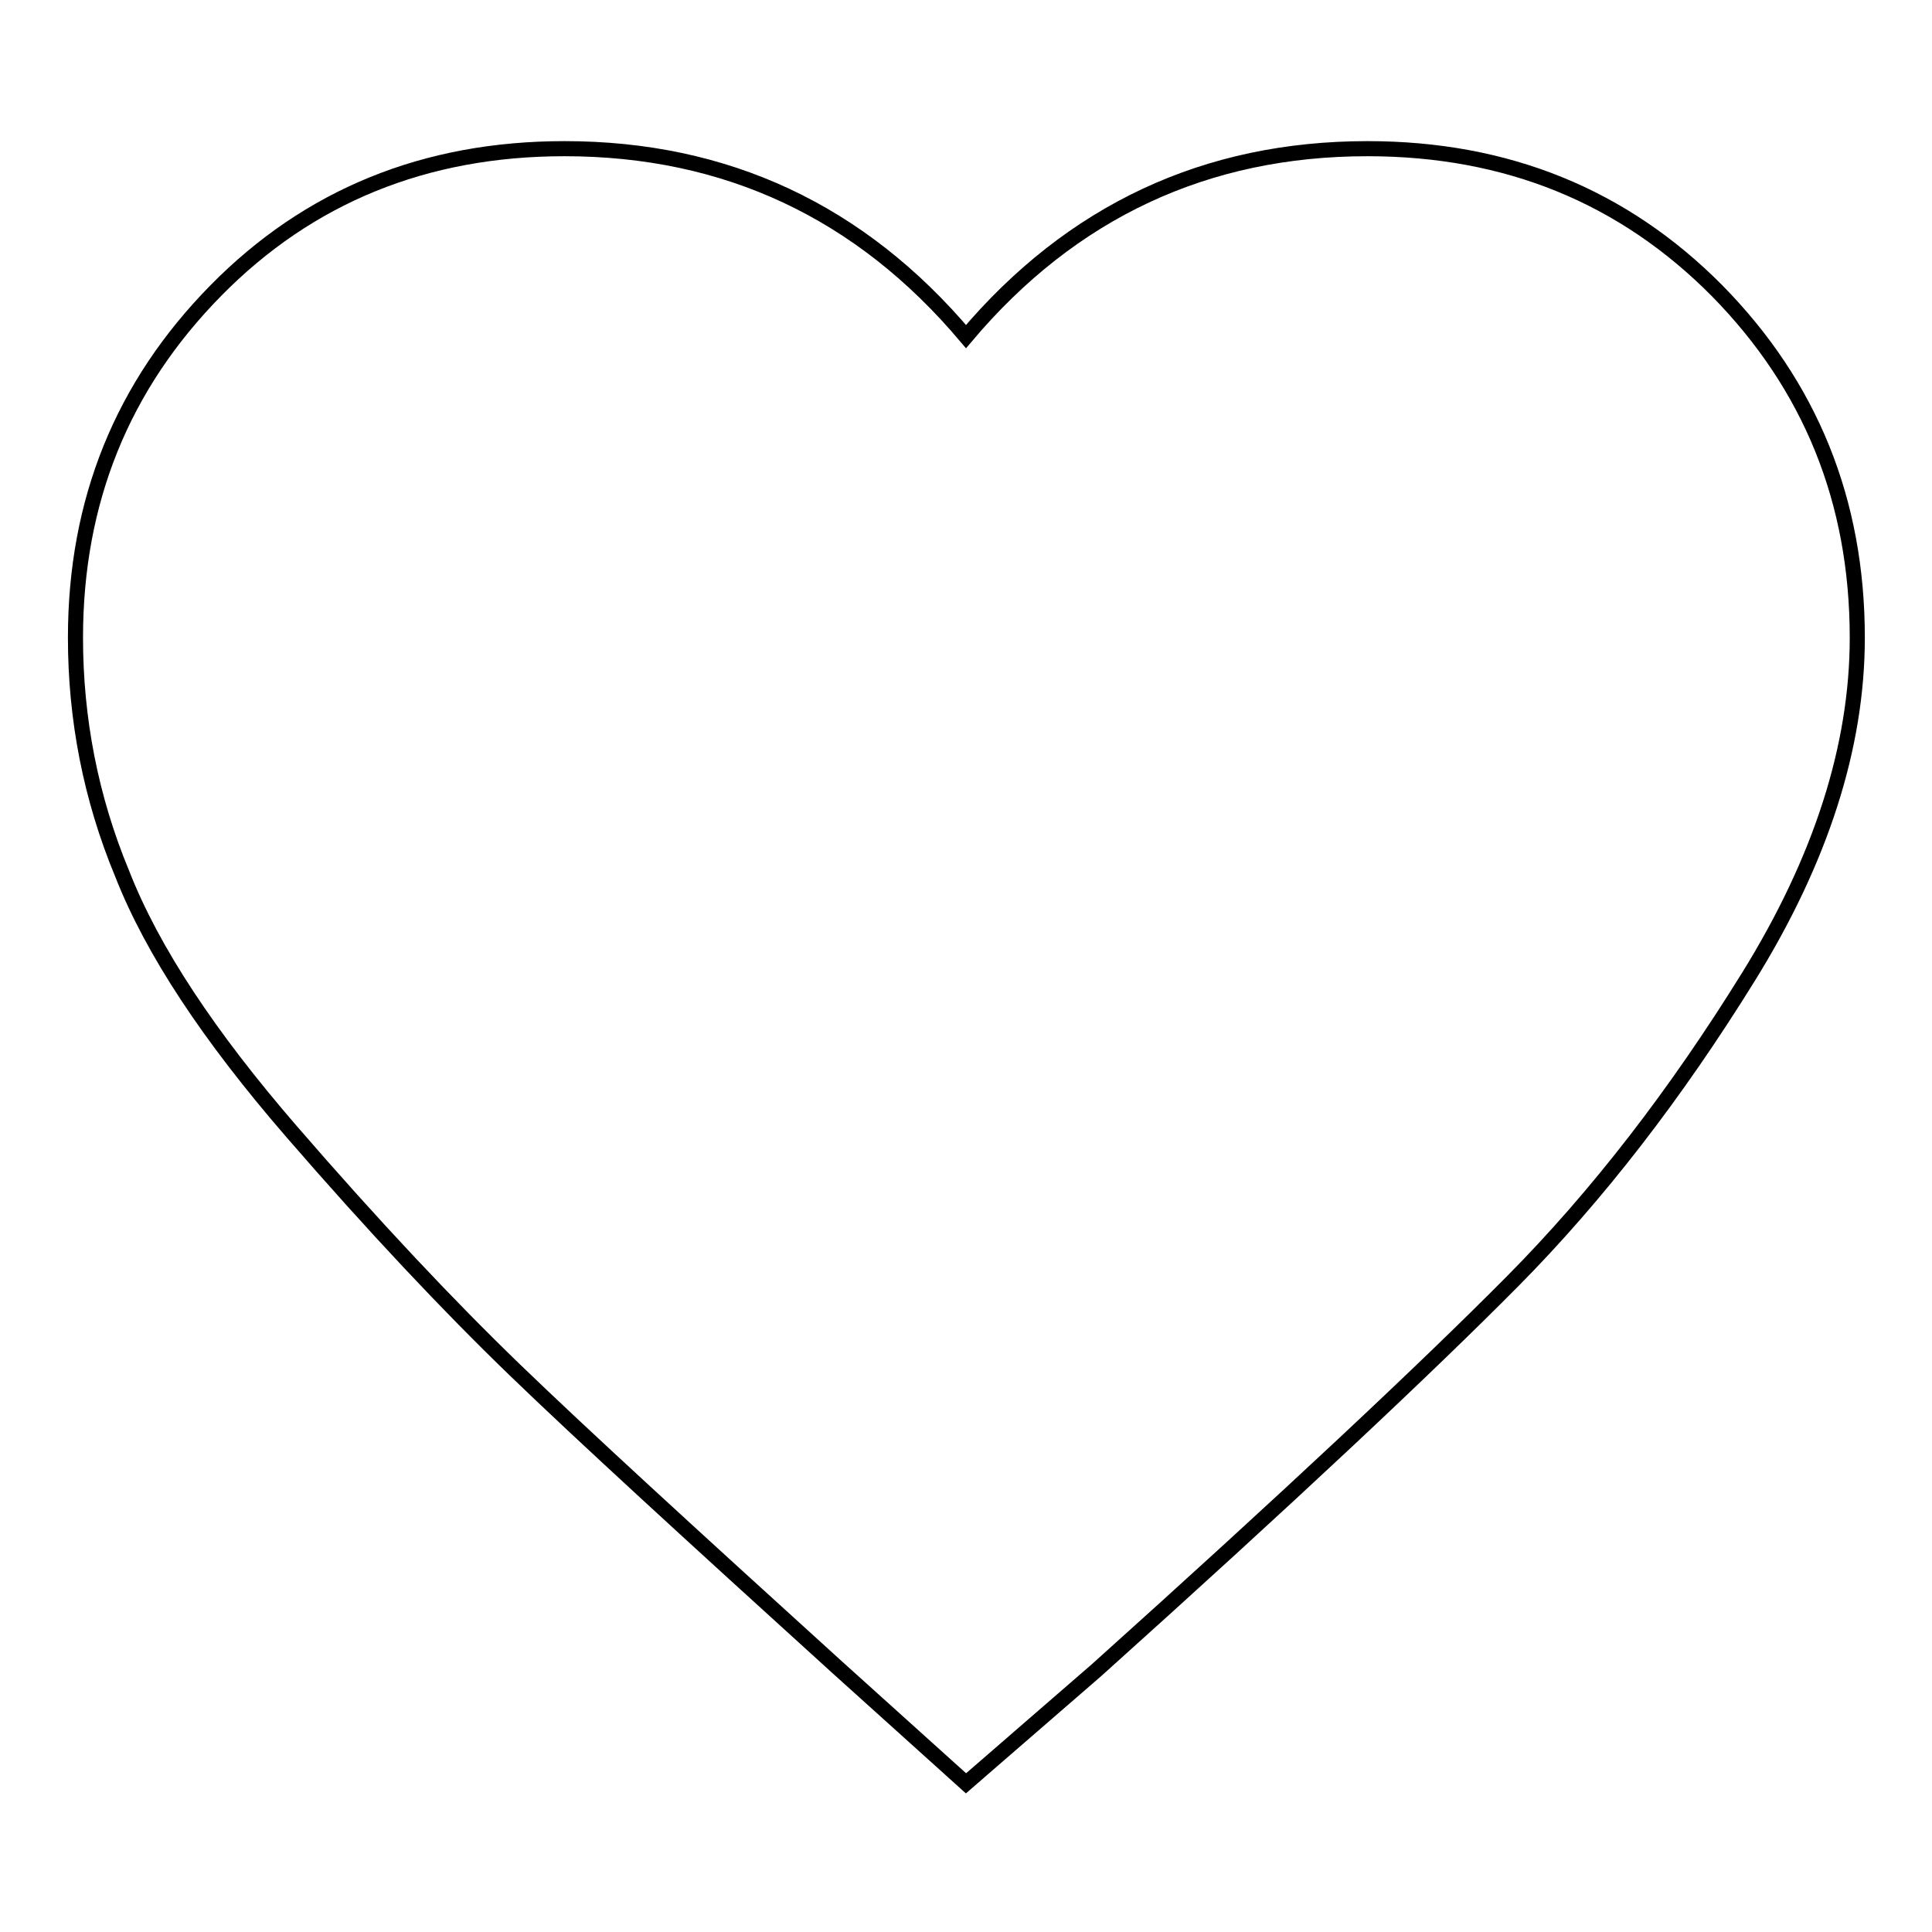 <?xml version="1.0" encoding="utf-8"?>
<!-- Svg Vector Icons : http://www.onlinewebfonts.com/icon -->
<!DOCTYPE svg PUBLIC "-//W3C//DTD SVG 1.1//EN" "http://www.w3.org/Graphics/SVG/1.1/DTD/svg11.dtd">
<svg version="1.1" xmlns="http://www.w3.org/2000/svg" xmlns:xlink="http://www.w3.org/1999/xlink" x="0px" y="0px" viewBox="0 0 256 256" enable-background="new 0 0 256 256" xml:space="preserve">
<g> <path stroke-width="2" fill-opacity="0" stroke="#000000"  d="M128,236.3l-17.2-15.5C91.3,203.1,77,190,68.2,181.5s-18.7-19-29.6-31.6c-10.9-12.6-18.4-23.9-22.4-34.1 C12,105.7,10,95.2,10,84.5c0-18.1,6.2-33.4,18.6-46C40.9,26,56.3,19.7,74.8,19.7c21.4,0,39.2,8.3,53.2,24.9 c14-16.6,31.8-24.9,53.2-24.9c18.5,0,33.9,6.3,46.3,18.8c12.4,12.6,18.6,27.9,18.6,46c0,14.4-4.8,29.4-14.4,44.9 c-9.6,15.5-20,29-31.3,40.4s-29.6,28.6-55.1,51.5L128,236.3z"/></g>
</svg>